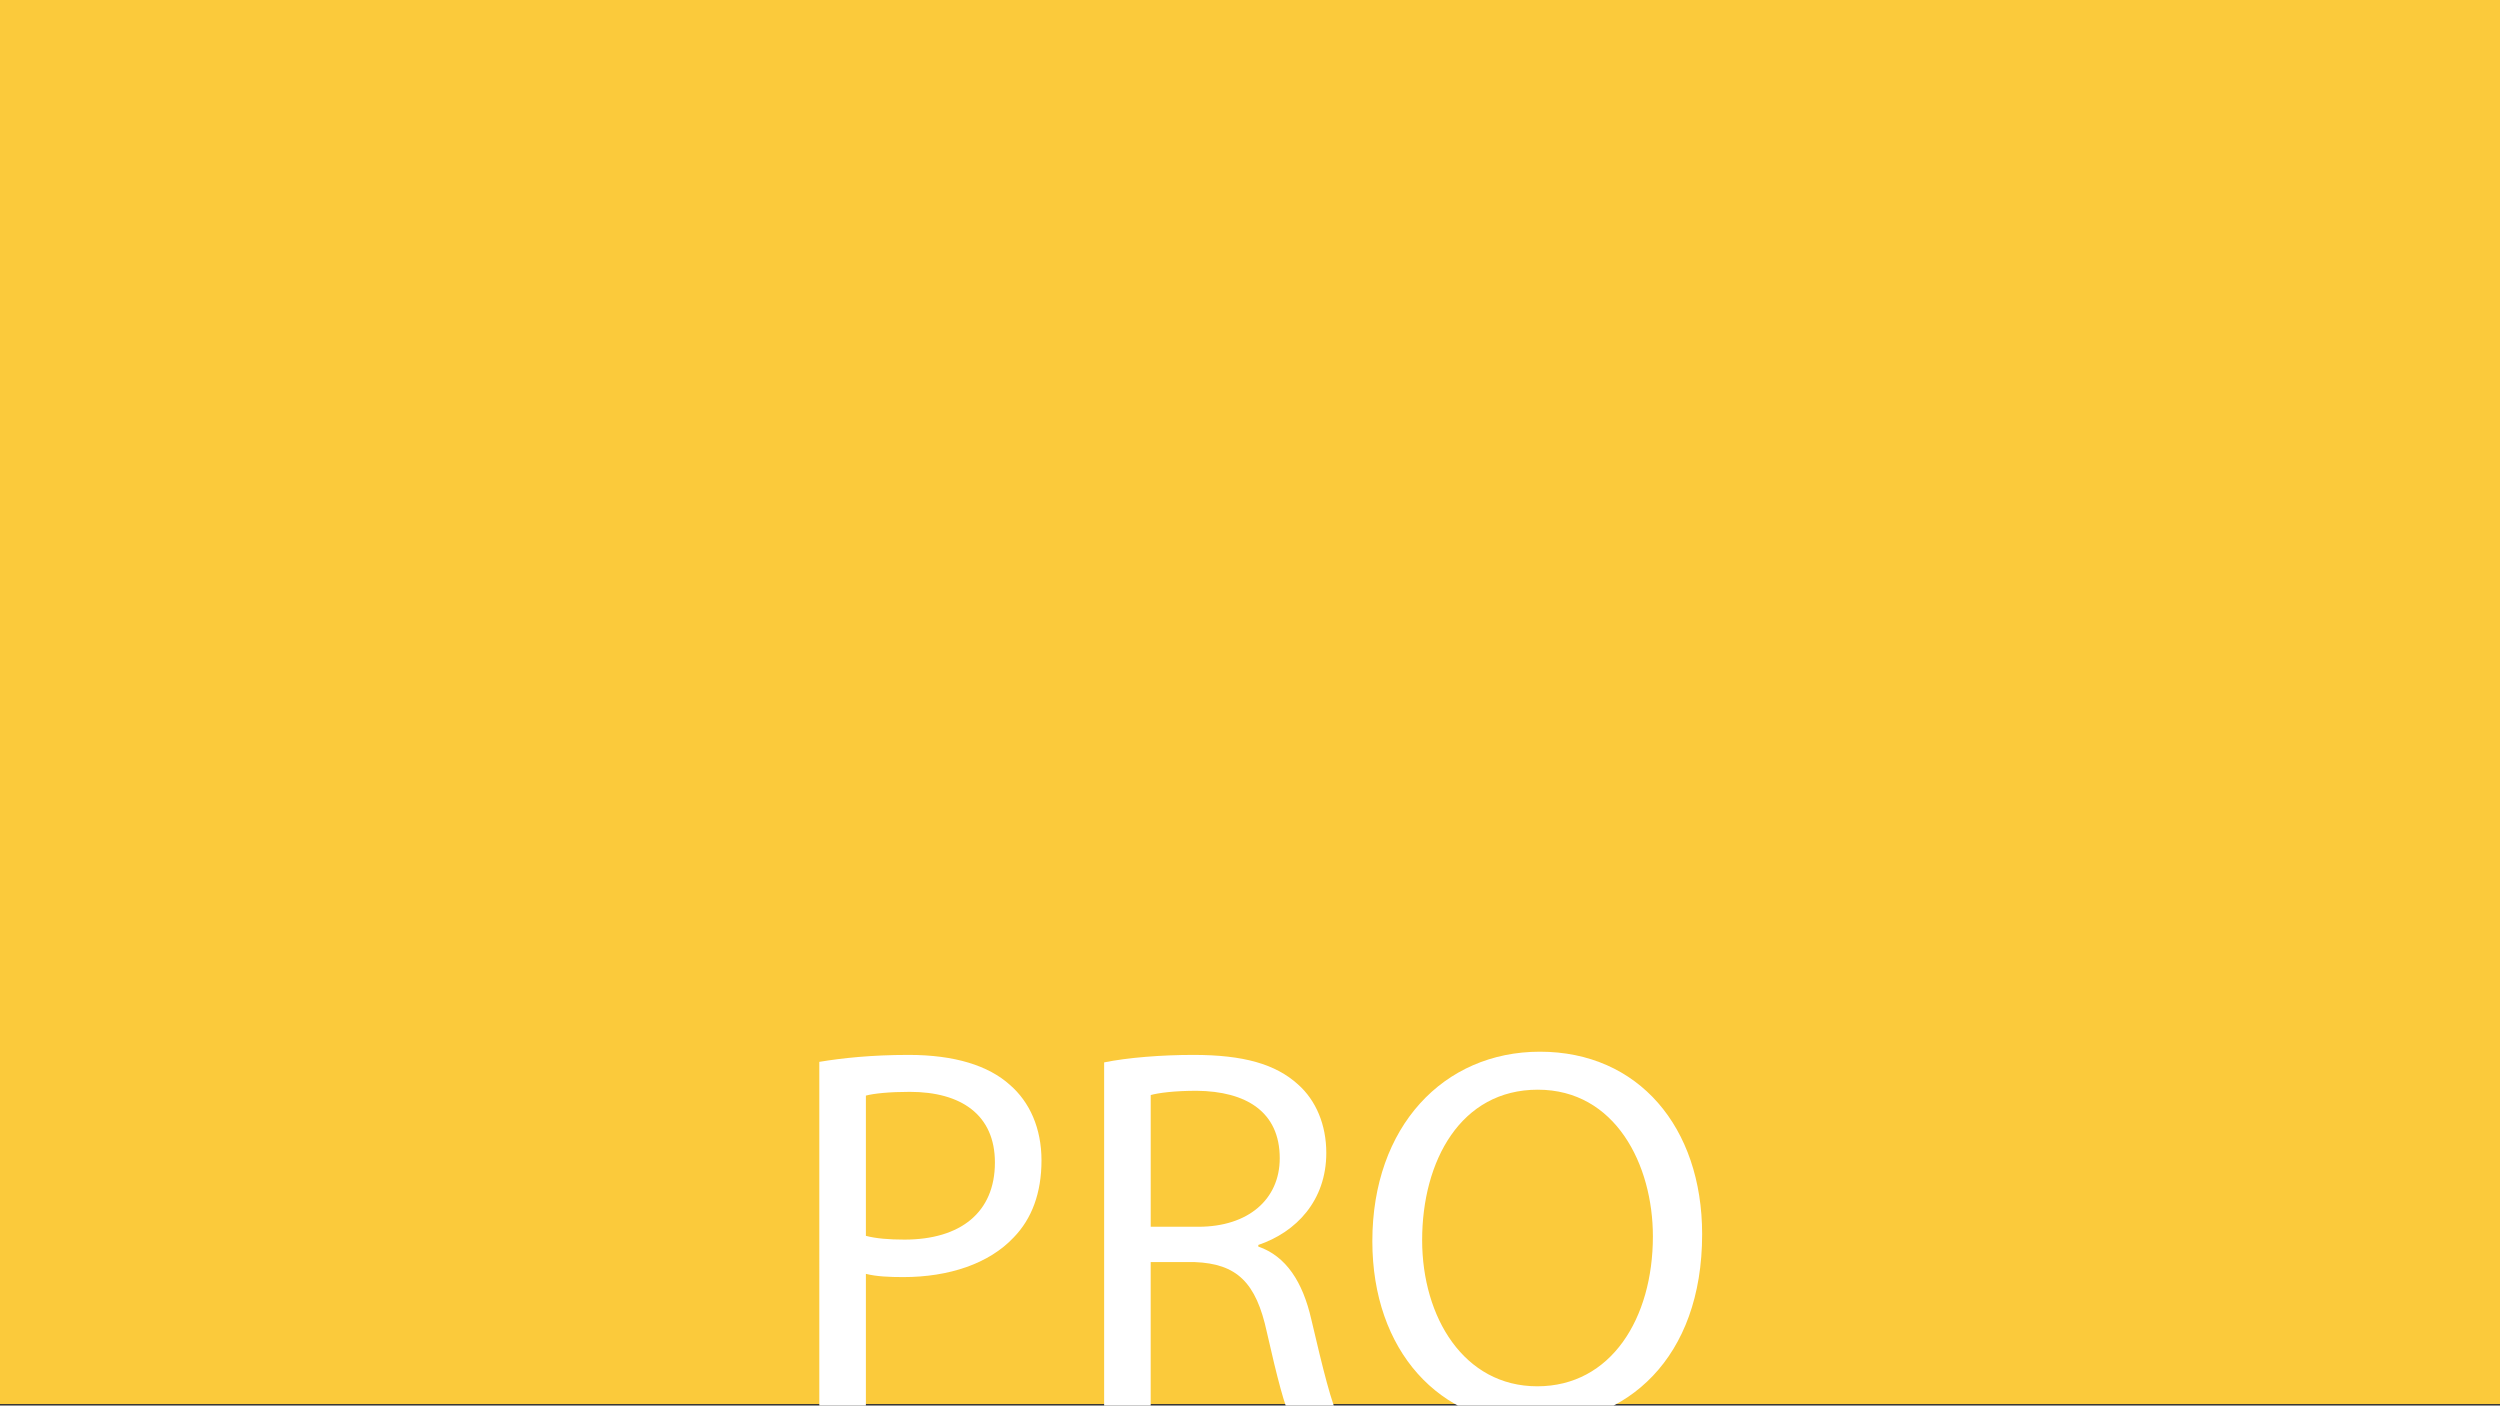 <?xml version="1.0" encoding="UTF-8"?> <!-- Generator: Adobe Illustrator 26.0.1, SVG Export Plug-In . SVG Version: 6.00 Build 0) --> <svg xmlns="http://www.w3.org/2000/svg" xmlns:xlink="http://www.w3.org/1999/xlink" version="1.1" id="Laag_1" x="0px" y="0px" viewBox="0 0 1366 768" style="enable-background:new 0 0 1366 768;" xml:space="preserve"><rect x="0" y="0" width="1366" height="768" fill="#333333" stroke="none"/> <style type="text/css"> .st0{fill:#FBCA3B;} .st1{fill:#FFFFFF;} </style> <g> <rect x="-0.01" class="st0" width="1366.34" height="767.16"></rect> </g> <g> <path class="st1" d="M447.67,580.2c12.29-2.05,28.38-3.8,48.85-3.8c25.16,0,43.59,5.85,55.29,16.38 c10.82,9.36,17.26,23.7,17.26,41.25c0,17.84-5.27,31.89-15.21,42.12c-13.46,14.33-35.4,21.65-60.26,21.65 c-7.61,0-14.63-0.29-20.48-1.76v78.98h-25.45V580.2z M473.12,675.27c5.56,1.46,12.58,2.05,21.06,2.05 c30.72,0,49.44-14.92,49.44-42.12c0-26.04-18.43-38.61-46.51-38.61c-11.12,0-19.6,0.88-23.99,2.05V675.27z"></path> <path class="st1" d="M603.3,580.49c12.87-2.63,31.3-4.09,48.85-4.09c27.2,0,44.76,4.97,57.04,16.09 c9.95,8.78,15.5,22.23,15.5,37.44c0,26.03-16.38,43.29-37.15,50.31v0.88c15.21,5.27,24.28,19.31,28.96,39.78 c6.44,27.5,11.12,46.51,15.21,54.12h-26.33c-3.22-5.56-7.61-22.52-13.16-47.1c-5.85-27.21-16.38-37.44-39.49-38.32h-23.99v85.42 H603.3V580.49z M628.75,670.3h26.04c27.2,0,44.46-14.92,44.46-37.44c0-25.45-18.43-36.57-45.34-36.86 c-12.29,0-21.06,1.17-25.16,2.34V670.3z"></path> <path class="st1" d="M930.05,674.39c0,67.87-41.25,103.85-91.56,103.85c-52.07,0-88.64-40.37-88.64-100.04 c0-62.6,38.91-103.55,91.56-103.55C895.24,574.64,930.05,615.89,930.05,674.39z M777.06,677.61c0,42.12,22.82,79.86,62.89,79.86 c40.37,0,63.19-37.15,63.19-81.91c0-39.2-20.48-80.15-62.89-80.15C798.12,595.41,777.06,634.32,777.06,677.61z"></path> </g> </svg> 